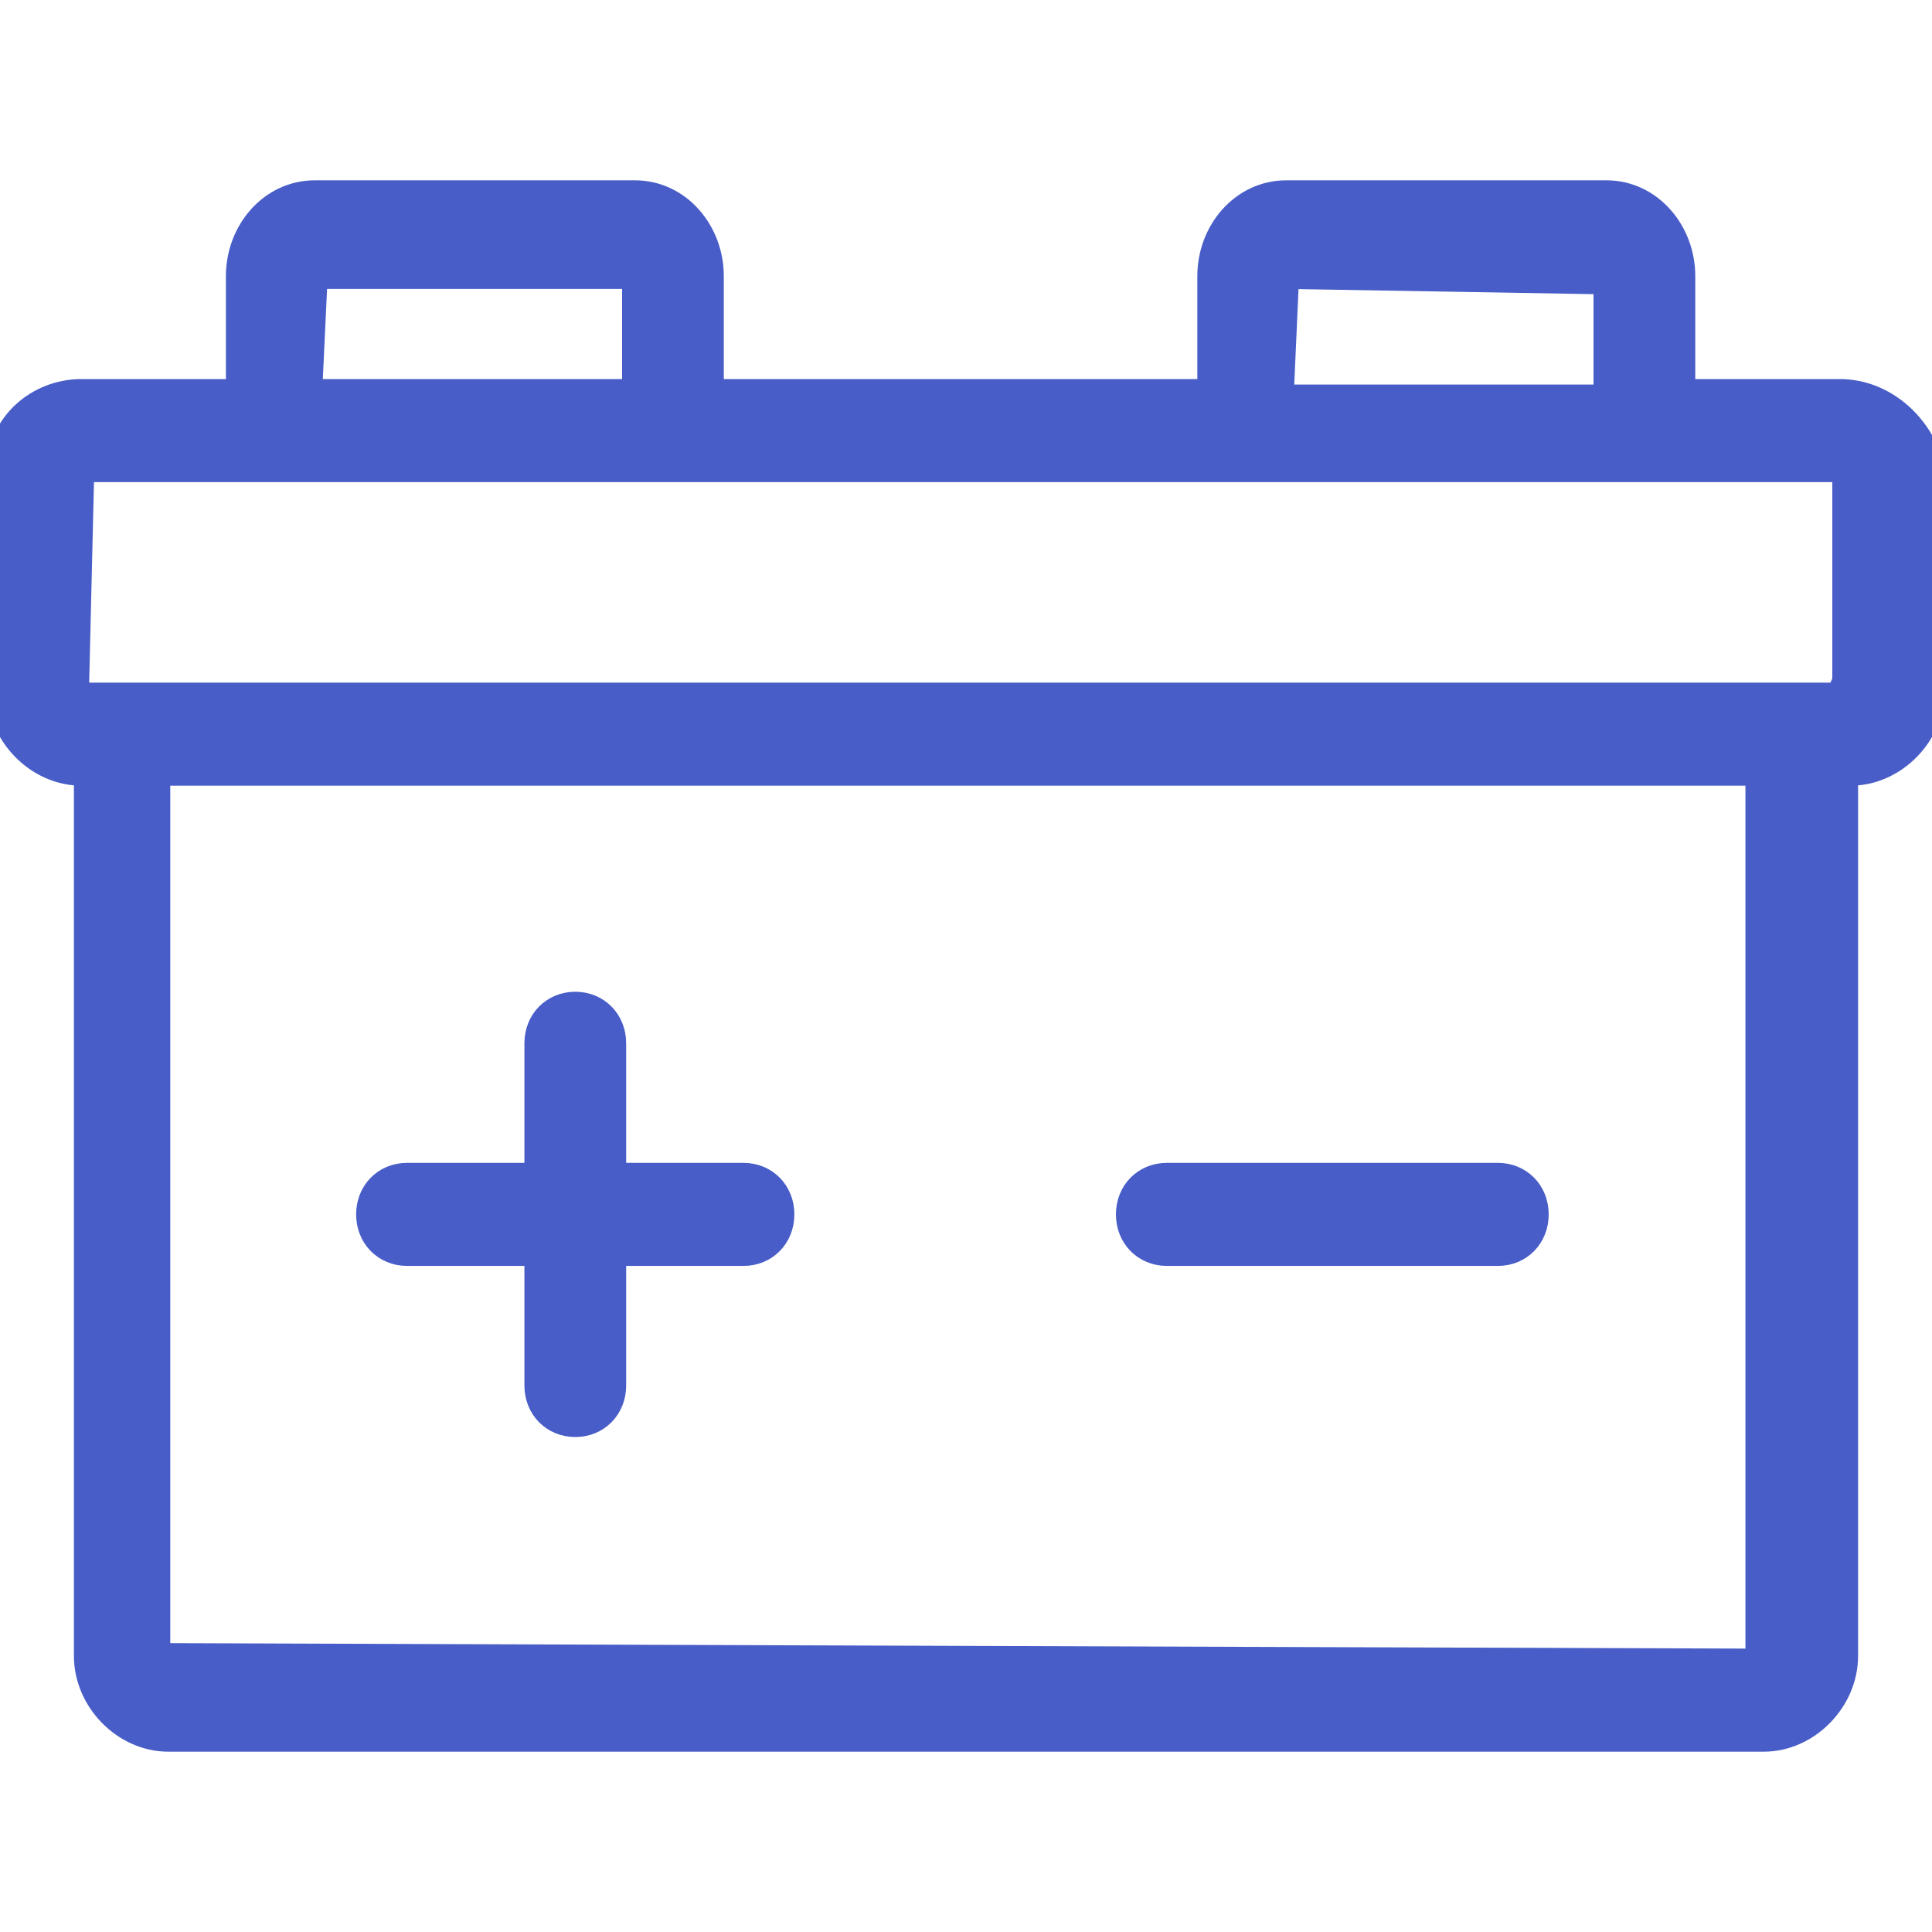 <svg width="30" height="30" viewBox="0 0 30 30" fill="none" xmlns="http://www.w3.org/2000/svg">
<g clip-path="url(#clip0_85_125)">
<path d="M28.567 6.086H26.124V4.286C26.124 3.6 25.618 3 24.944 3H19.972C19.298 3 18.792 3.6 18.792 4.286V6.086H11.039V4.286C11.039 3.6 10.534 3 9.86 3H4.888C4.213 3 3.708 3.6 3.708 4.286V6.086H1.264C0.59 6.086 0 6.6 0 7.286V10.714C0 11.4 0.59 12 1.264 12H1.348V25.714C1.348 26.4 1.938 27 2.612 27H27.388C28.062 27 28.652 26.4 28.652 25.714V12H28.736C29.41 12 30 11.4 30 10.714V7.286C29.831 6.6 29.242 6.086 28.567 6.086ZM19.972 4.286L24.944 4.371V6.171H19.888L19.972 4.286ZM4.888 4.286H9.86V6.086H4.803L4.888 4.286V4.286ZM27.388 25.543C27.388 25.629 27.303 25.714 27.303 25.8L2.444 25.714V12H27.303V25.543H27.388ZM1.18 10.8L1.264 7.286H28.652V10.543C28.652 10.629 28.567 10.714 28.567 10.8H1.18Z" fill="#485DC7" stroke="#485DC7" stroke-width="0.4"/>
<path d="M6.32 19.457H8.343V21.514C8.343 21.857 8.596 22.114 8.933 22.114C9.27 22.114 9.523 21.857 9.523 21.514V19.457H11.545C11.882 19.457 12.135 19.2 12.135 18.857C12.135 18.514 11.882 18.257 11.545 18.257H9.523V16.2C9.523 15.857 9.27 15.6 8.933 15.6C8.596 15.6 8.343 15.857 8.343 16.2V18.257H6.32C5.983 18.257 5.73 18.514 5.73 18.857C5.73 19.2 5.983 19.457 6.32 19.457ZM18.118 19.457H23.259C23.596 19.457 23.848 19.2 23.848 18.857C23.848 18.514 23.596 18.257 23.259 18.257H18.118C17.781 18.257 17.528 18.514 17.528 18.857C17.528 19.2 17.781 19.457 18.118 19.457Z" fill="#485DC7" stroke="#485DC7" stroke-width="0.4"/>
</g>
<defs>
<clipPath id="clip0_85_125">
<rect width="30" height="30" fill="white"/>
</clipPath>
</defs>
</svg>

